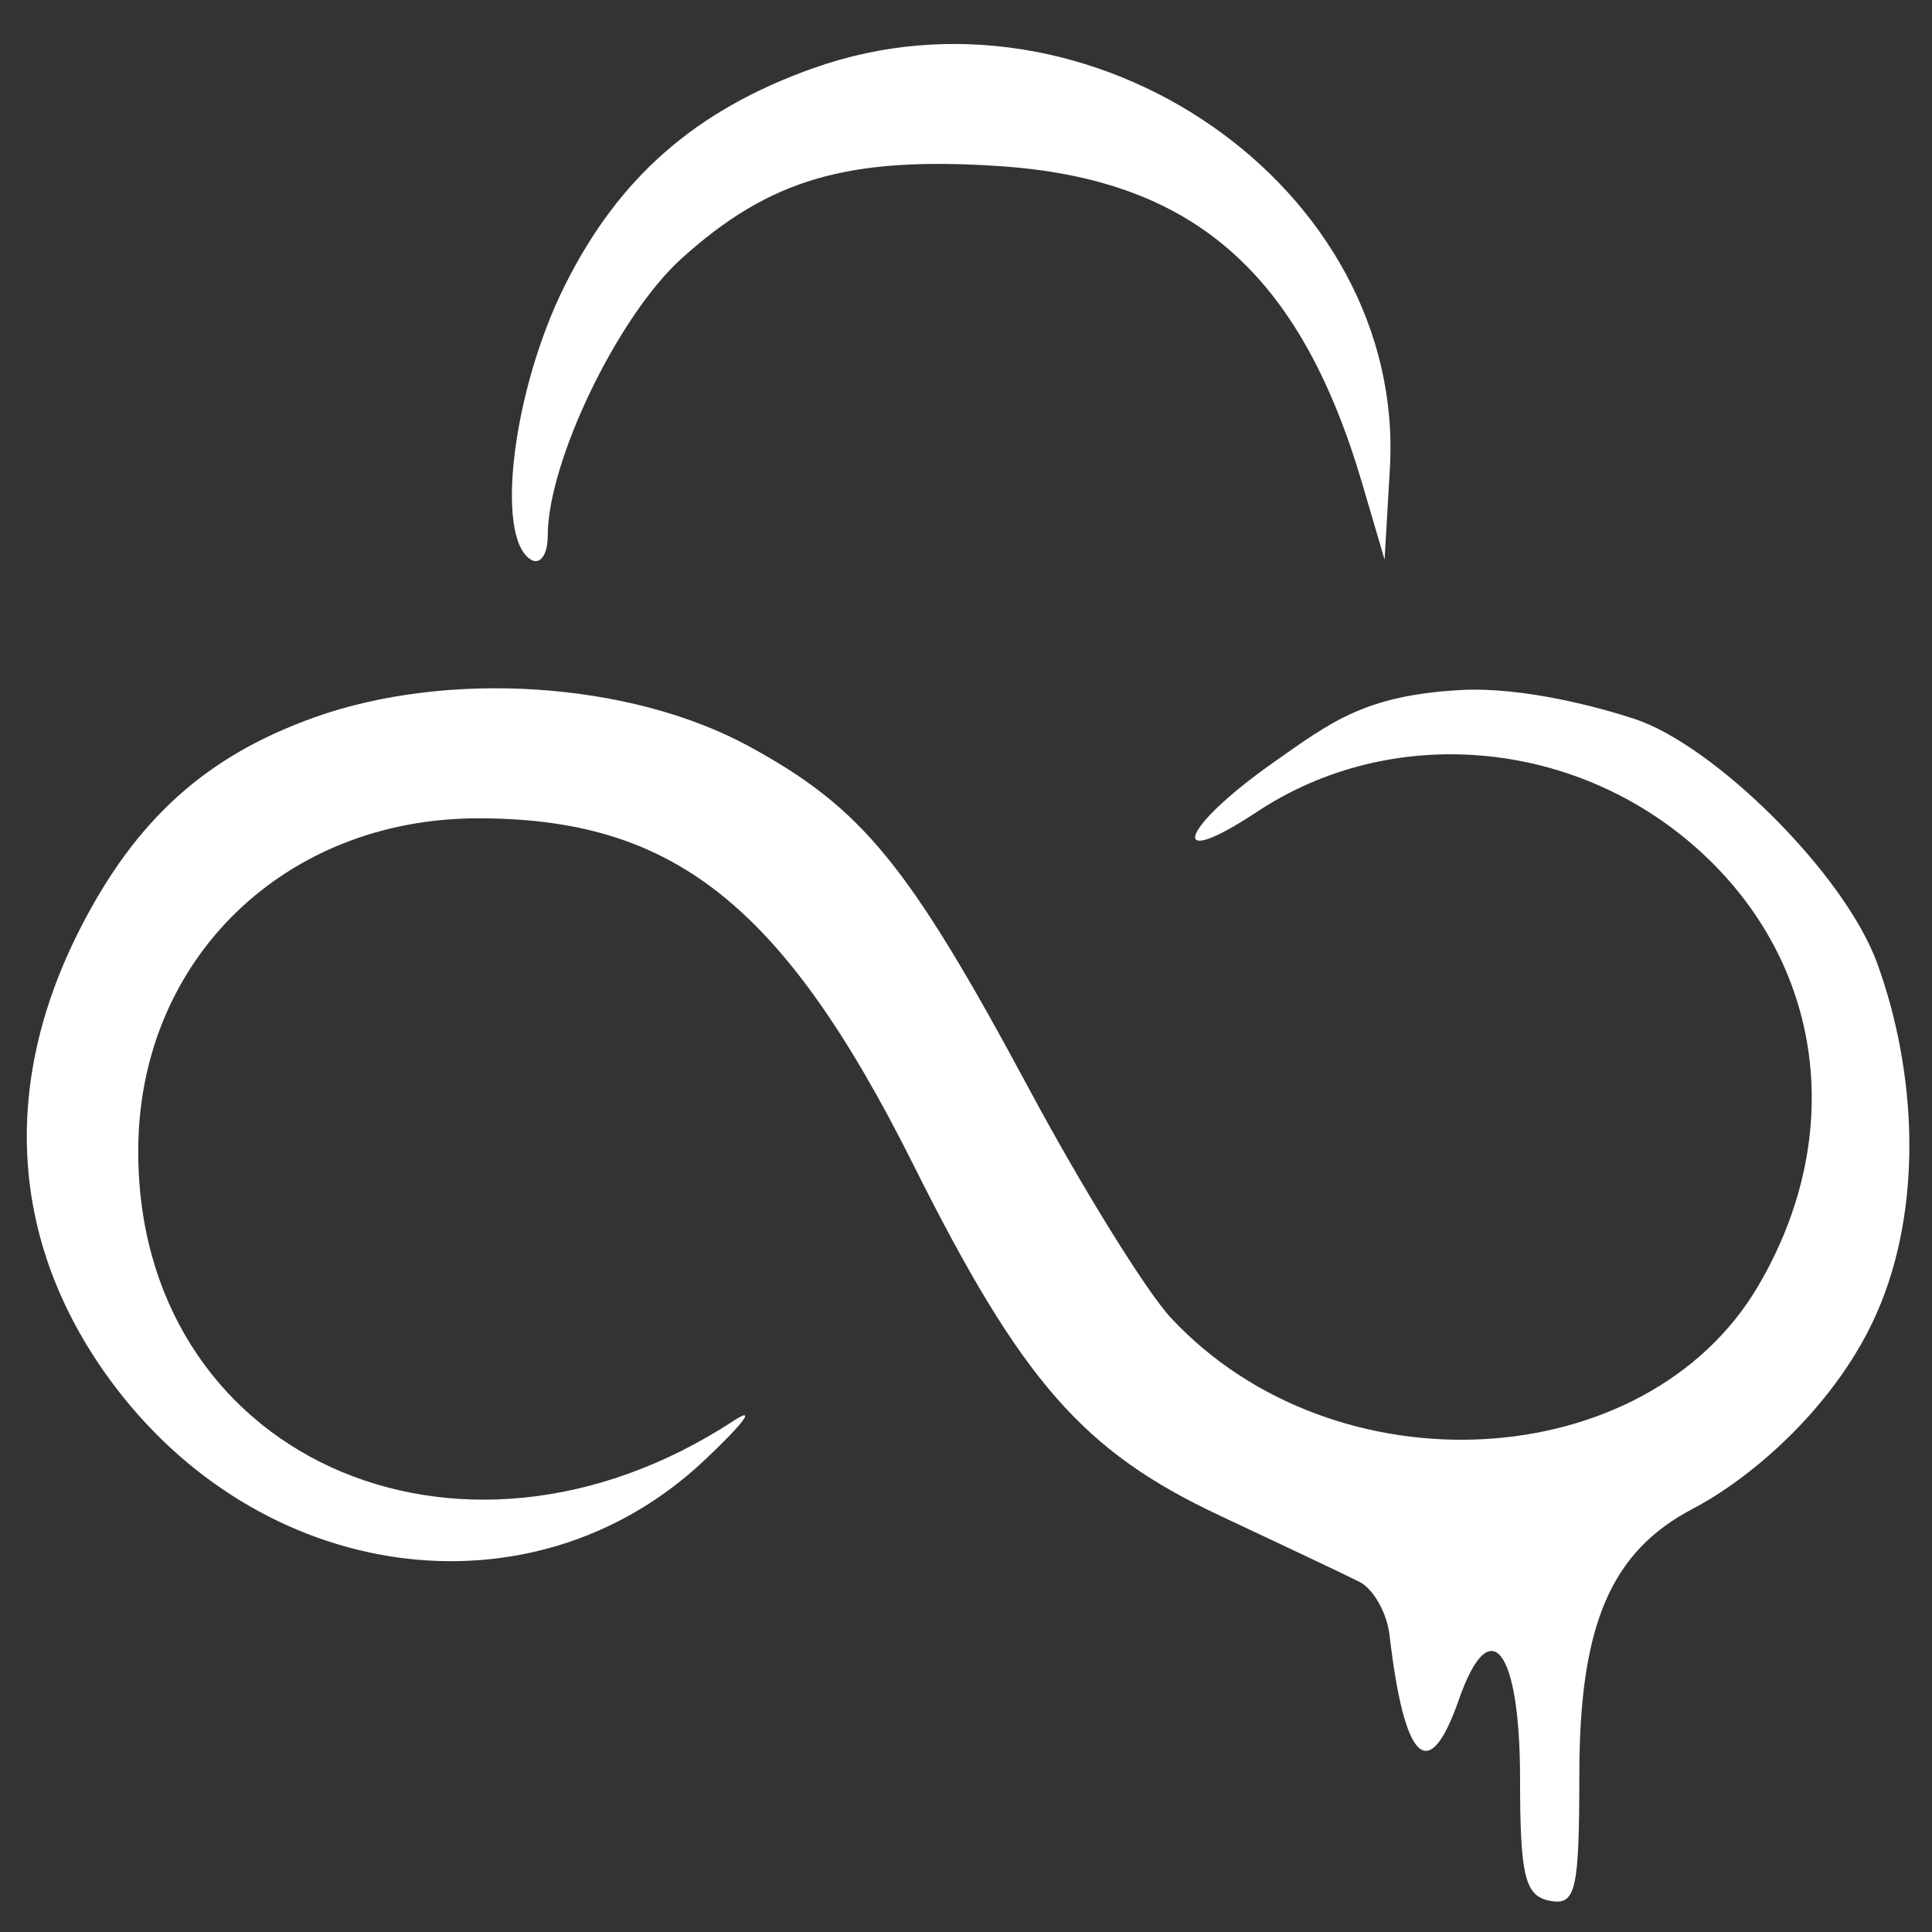 <?xml version="1.0" encoding="UTF-8"?>
<svg xmlns="http://www.w3.org/2000/svg" id="Layer_1" version="1.1" viewBox="0 0 500 500">
  <rect x="0" y="0" width="500" height="500" fill="#333333" stroke="none"/>
  <defs>
    <style>
      .st0 {
        fill: #fff;
        fill-rule: evenodd;
      }
    </style>
  </defs>
  <path class="st0" d="M210.45,17.65c-30.44,10.86-50.27,28.2-64.26,56.2-13.45,26.91-18.2,65.17-8.82,70.97,2.41,1.49,4.38-1.28,4.38-6.14,0-19.22,18.19-56.92,34.63-71.77,22.72-20.53,42.94-26.45,81.83-23.95,50.42,3.24,78.23,27.46,94.33,82.17l5.79,19.7,1.37-23.52c4.25-72.67-77.31-129.31-149.25-103.65M81.33,185.68c-27.99,9.98-46.17,26.38-60.6,54.67C.08,280.82,2.67,321.49,28.11,356.62c38.7,53.43,109.5,63.29,154.02,21.46,10.28-9.66,13.77-14.34,7.76-10.4-71.64,46.9-154.83,8.76-154.11-70.66.44-48.88,37.96-85.24,87.97-85.24s78.6,21.58,112.67,89.74c27.98,55.98,43.88,74.15,79.41,90.78,16.18,7.58,32.38,15.26,35.99,17.08s7.12,8.03,7.79,13.8c3.86,33.06,10.19,38.93,17.95,16.67,8.07-23.17,15.83-13.16,15.83,20.43,0,25.21,1.25,30.38,7.66,31.63,6.77,1.32,7.66-2.49,7.68-32.75.02-38.58,8.12-57.56,29.33-68.67,15.76-8.25,37.4-27.16,47.76-50.92,11.84-27.14,10.32-61.89,0-90.27-8.44-23.2-42.11-56.42-62.82-63.25-8.29-2.74-28.6-8.4-45.13-7.46-24.65,1.39-33.37,8.22-48.49,18.87-24.14,17.01-27.77,28.33-4.05,12.63,34.88-23.08,82.37-18.96,114.34,9.93,32.3,29.19,38.37,73.51,15.41,112.68-28.94,49.38-109.73,53.82-152.04,8.37-6.37-6.84-22.88-33.48-36.68-59.19-31.23-58.15-43.18-72.76-72.57-88.76-30.71-16.71-77.76-19.83-112.47-7.45"></path>
</svg>
